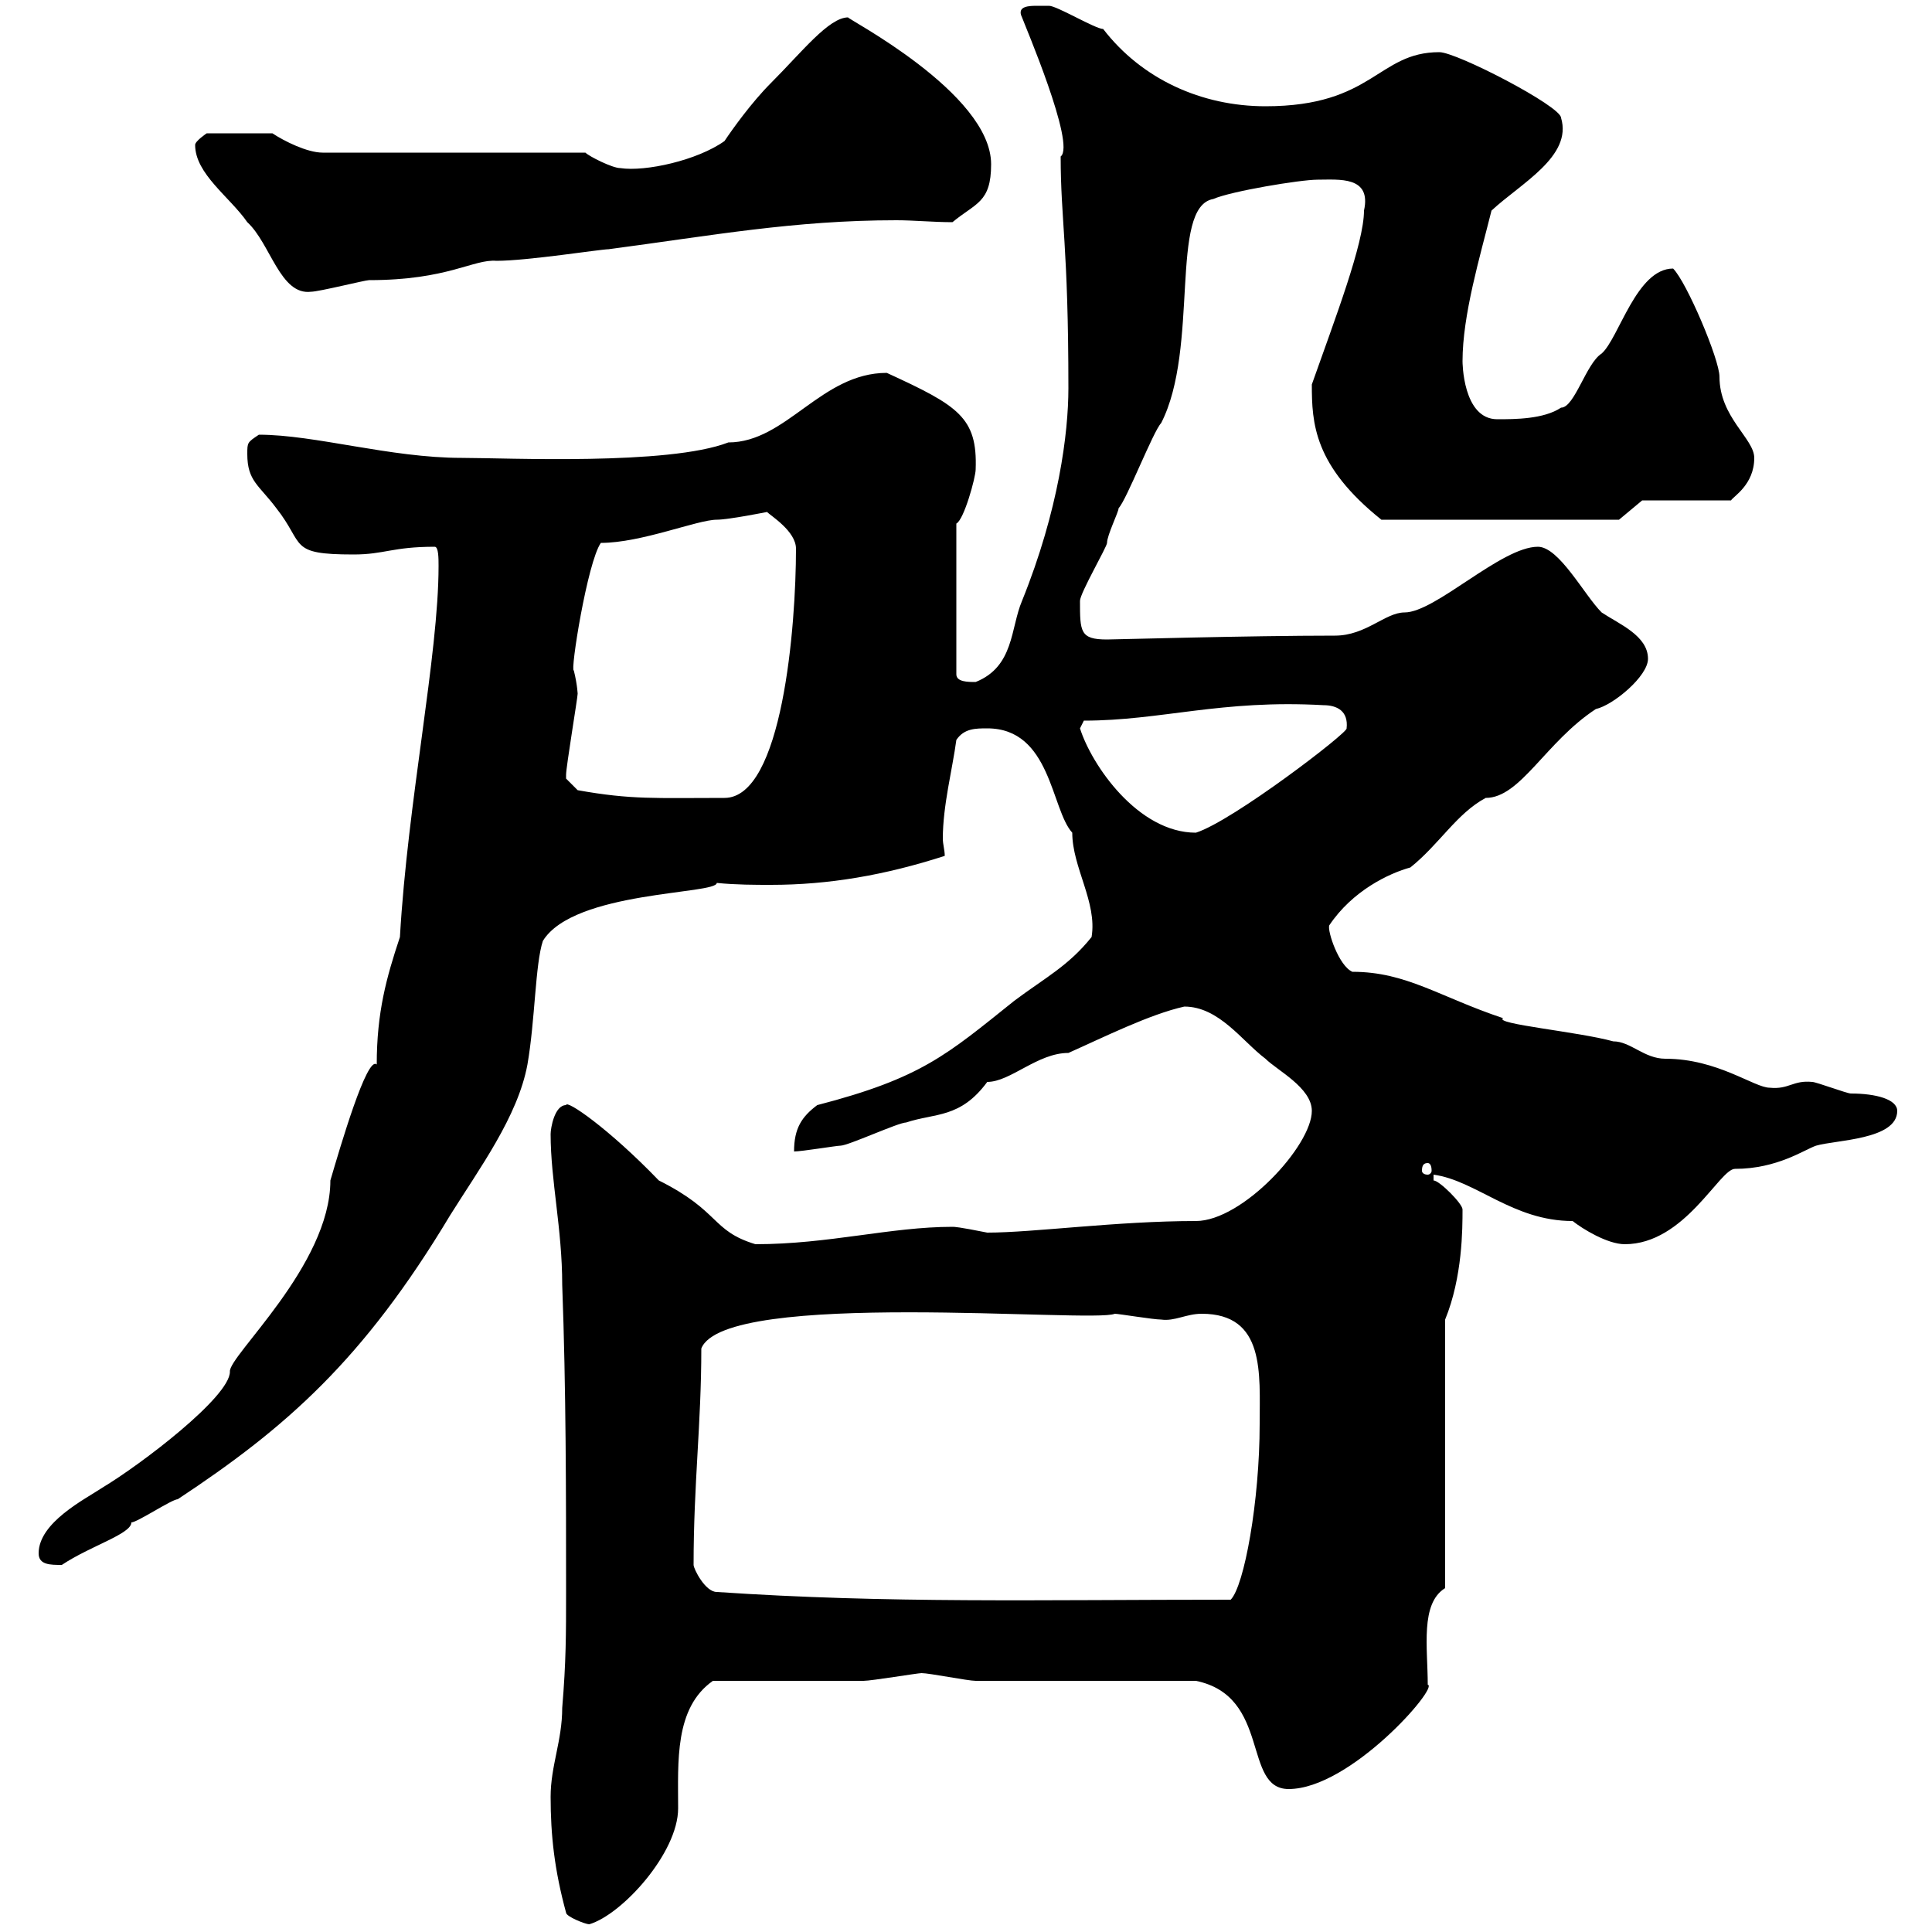 <svg xmlns="http://www.w3.org/2000/svg" xmlns:xlink="http://www.w3.org/1999/xlink" width="300" height="300"><path d="M87.90 297C87.90 297.60 90.90 298.80 91.50 298.80C96.60 297.30 105.30 287.70 105.30 280.80C105.30 273.60 104.70 265.20 110.70 261C114.30 261 130.50 261 134.10 261C135.30 261 142.50 259.80 143.10 259.80C144.30 259.80 150.30 261 151.50 261C156.90 261 180.30 261 185.70 261C197.40 263.40 192.90 277.80 200.10 277.80C209.70 277.80 223.50 261.90 221.70 261.60C221.70 255.90 220.50 249 224.40 246.60L224.40 204.90C227.10 198.30 227.10 190.80 227.10 187.80C227.10 186.90 223.50 183.30 222.60 183.30L222.60 182.40C229.20 183.30 234.90 189.60 244.20 189.60C245.70 190.80 249.60 193.20 252.30 193.20C261.60 193.20 267 181.50 269.40 181.50C276 181.50 280.20 178.50 282 177.90C285 177 294.60 177 294.60 172.50C294.60 170.70 291.30 169.80 287.40 169.80C286.80 169.80 282 168 281.40 168C278.40 167.70 277.80 169.20 274.80 168.90C272.40 168.90 266.70 164.40 258.60 164.40C255.30 164.40 253.20 161.70 250.50 161.70C245.10 160.20 231.90 159 233.40 158.10C223.50 154.80 218.40 150.90 210 150.90C207.90 150 206.10 144.60 206.40 143.70C210 138.30 215.70 135.60 219 134.70C223.50 131.10 226.20 126.30 230.70 123.90C236.10 123.90 240 115.20 247.80 110.10C250.50 109.50 255.90 105 255.90 102.30C255.90 98.70 251.40 96.90 248.70 95.10C246 92.40 242.10 84.90 238.80 84.90C233.10 84.90 222.90 95.10 218.10 95.10C215.10 95.10 212.10 98.70 207.30 98.70C193.80 98.70 173.10 99.30 171.90 99.30C167.70 99.30 167.70 98.10 167.70 93.30C167.70 92.10 171.90 84.90 171.90 84.30C171.90 83.10 173.70 79.50 173.70 78.90C174.90 77.70 179.10 66.90 180.30 65.70C186.30 54 181.50 32.10 188.40 30.90C191.10 29.70 201.90 27.90 204.60 27.90C207.90 27.90 213 27.30 211.80 32.70C211.80 37.80 207.30 49.50 203.70 59.70C203.70 65.70 204 72.30 214.50 80.70L251.40 80.70L255 77.70L268.80 77.70C269.10 77.10 272.40 75.30 272.40 71.10C272.40 68.10 267 64.80 267 58.50C267 55.80 261.90 43.80 259.80 41.70C254.10 41.70 251.40 52.50 248.70 54.90C246.30 56.40 244.50 63.30 242.40 63.30C239.70 65.10 235.20 65.10 232.50 65.10C227.10 65.10 227.10 56.10 227.10 56.10C227.10 48.90 229.80 39.90 231.60 32.70C236.10 28.50 244.20 24.30 242.40 18.30C242.40 16.50 226.20 8.10 223.50 8.10C213.90 8.10 213.30 16.50 196.50 16.50C186.60 16.50 177.30 12.30 171.30 4.50C170.10 4.50 164.10 0.90 162.90 0.90C162.90 0.90 162.30 0.90 161.10 0.90C159.90 0.90 157.80 0.90 158.70 2.70C159 3.60 167.10 22.50 164.70 24.30C164.70 34.20 165.90 38.10 165.90 60.30C165.90 67.20 164.40 79.20 158.70 93.30C156.90 97.50 157.50 103.50 151.50 105.90C150.30 105.90 148.50 105.90 148.50 104.70L148.50 81.30C149.70 80.70 151.50 74.10 151.50 72.90C151.80 64.80 148.80 63 137.70 57.90C127.50 57.90 122.10 68.70 113.10 68.70C103.80 72.30 78.60 71.10 71.70 71.10C60.60 71.10 48.90 67.50 40.20 67.50C38.40 68.70 38.40 68.70 38.40 70.50C38.40 74.70 40.20 75.30 42.90 78.90C47.40 84.60 44.70 86.10 54.90 86.10C59.70 86.10 60.90 84.90 67.50 84.90C68.10 84.90 68.10 86.70 68.10 87.90C68.10 101.70 63.30 124.50 62.10 145.50C60 151.80 58.50 157.20 58.50 165.30C57 163.80 52.80 178.20 51.30 183.30C51.30 196.50 35.40 210.60 35.70 213C35.70 216.90 21.90 227.40 15.90 231C13.20 232.80 6 236.40 6 241.20C6 243 7.80 243 9.60 243C14.10 240 20.40 238.20 20.40 236.40C21.30 236.40 26.70 232.80 27.60 232.80C44.40 221.70 56.40 211.20 69.90 188.70C74.40 181.50 80.40 173.40 81.90 165.30C83.10 158.40 83.10 149.70 84.30 146.10C89.10 138.30 111.30 138.90 111.30 137.10C114.30 137.40 117.30 137.40 119.70 137.40C128.70 137.40 137.40 135.90 146.70 132.90C146.70 132 146.40 131.10 146.40 130.20C146.40 125.10 147.90 119.40 148.50 114.90C149.70 113.10 151.50 113.10 153.30 113.10C163.20 113.10 163.20 125.70 166.50 129.30C166.50 134.70 170.40 140.10 169.50 145.50C165.90 150 162.30 151.80 157.50 155.40C147 163.80 143.10 167.40 126.90 171.60C124.50 173.40 123.30 175.20 123.30 178.80C124.50 178.80 129.90 177.90 130.50 177.90C131.70 177.90 139.50 174.30 140.70 174.30C145.20 172.80 149.10 173.70 153.30 168C156.90 168 161.10 163.50 165.90 163.50C171.30 161.10 178.50 157.50 183.90 156.30C189.30 156.30 192.90 161.70 196.50 164.40C198.30 166.20 203.70 168.90 203.70 172.50C203.70 177.90 192.90 189.60 185.70 189.60C173.40 189.60 160.50 191.40 153.30 191.40C148.80 190.50 148.20 190.50 147.90 190.50C138.30 190.50 128.70 193.20 117.30 193.20C110.40 191.10 111.90 188.10 102.30 183.30C94.50 175.20 87.90 170.70 87.90 171.60C86.10 171.60 85.50 175.20 85.50 176.10C85.50 183.30 87.30 190.80 87.30 199.50C87.90 215.70 87.90 232.20 87.90 247.20C87.90 253.80 87.90 258 87.30 265.20C87.30 270.30 85.50 274.20 85.50 279C85.50 285 86.10 290.40 87.90 297ZM111.30 247.20C109.50 247.20 107.70 243.60 107.70 243C107.70 230.40 108.90 221.10 108.90 209.40C112.50 200.10 169.80 205.50 173.10 204C173.70 204 179.10 204.90 180.30 204.90C182.40 205.20 184.20 204 186.60 204C196.50 204 195.60 213.30 195.60 221.10C195.60 233.10 193.20 246.30 191.10 248.40C161.10 248.40 138 249 111.30 247.20ZM221.70 180.60C222 180.60 222.30 180.90 222.30 181.80C222.30 182.10 222 182.40 221.70 182.40C221.10 182.40 220.80 182.10 220.80 181.80C220.80 180.90 221.10 180.60 221.70 180.60ZM167.70 113.10C167.70 113.10 168.30 111.90 168.30 111.90C180.30 111.90 189.60 108.60 205.50 109.50C207.60 109.50 209.40 110.40 209.10 113.10C209.40 113.70 191.40 127.50 185.70 129.30C176.70 129.30 169.50 118.80 167.70 113.10ZM89.70 122.70C89.70 122.70 87.90 120.90 87.90 120.90C87.90 120.30 87.90 120.30 87.90 120.30C87.90 119.10 89.70 108.30 89.70 107.70C89.70 108 89.70 106.50 89.10 104.10C88.50 104.40 91.20 87.30 93.30 84.30C99.60 84.30 108.30 80.70 111.30 80.70C113.10 80.70 119.10 79.50 119.10 79.50C119.70 80.10 123.60 82.50 123.60 85.20C123.60 97.20 121.50 123.90 112.50 123.90C101.70 123.90 98.10 124.20 89.70 122.70ZM30.30 22.50C30.30 27 35.70 30.60 38.40 34.50C42 37.80 43.50 45.90 48.30 45.30C49.50 45.30 56.70 43.50 57.30 43.50C69.60 43.50 73.50 40.20 77.10 40.50C81.90 40.50 93.30 38.70 94.50 38.70C110.40 36.60 123.30 34.20 139.20 34.20C141.90 34.20 144.90 34.50 147.90 34.50C151.50 31.50 153.90 31.50 153.90 25.50C153.90 14.40 131.10 2.70 131.70 2.70C128.70 2.70 124.50 8.10 119.70 12.90C116.70 15.90 113.70 20.10 112.50 21.90C108.30 24.90 100.20 26.70 96.30 26.10C95.10 26.10 91.50 24.30 90.90 23.70L50.10 23.70C47.70 23.70 44.10 21.90 42.30 20.70L32.10 20.70C32.10 20.70 30.30 21.90 30.30 22.50Z"/></svg>
